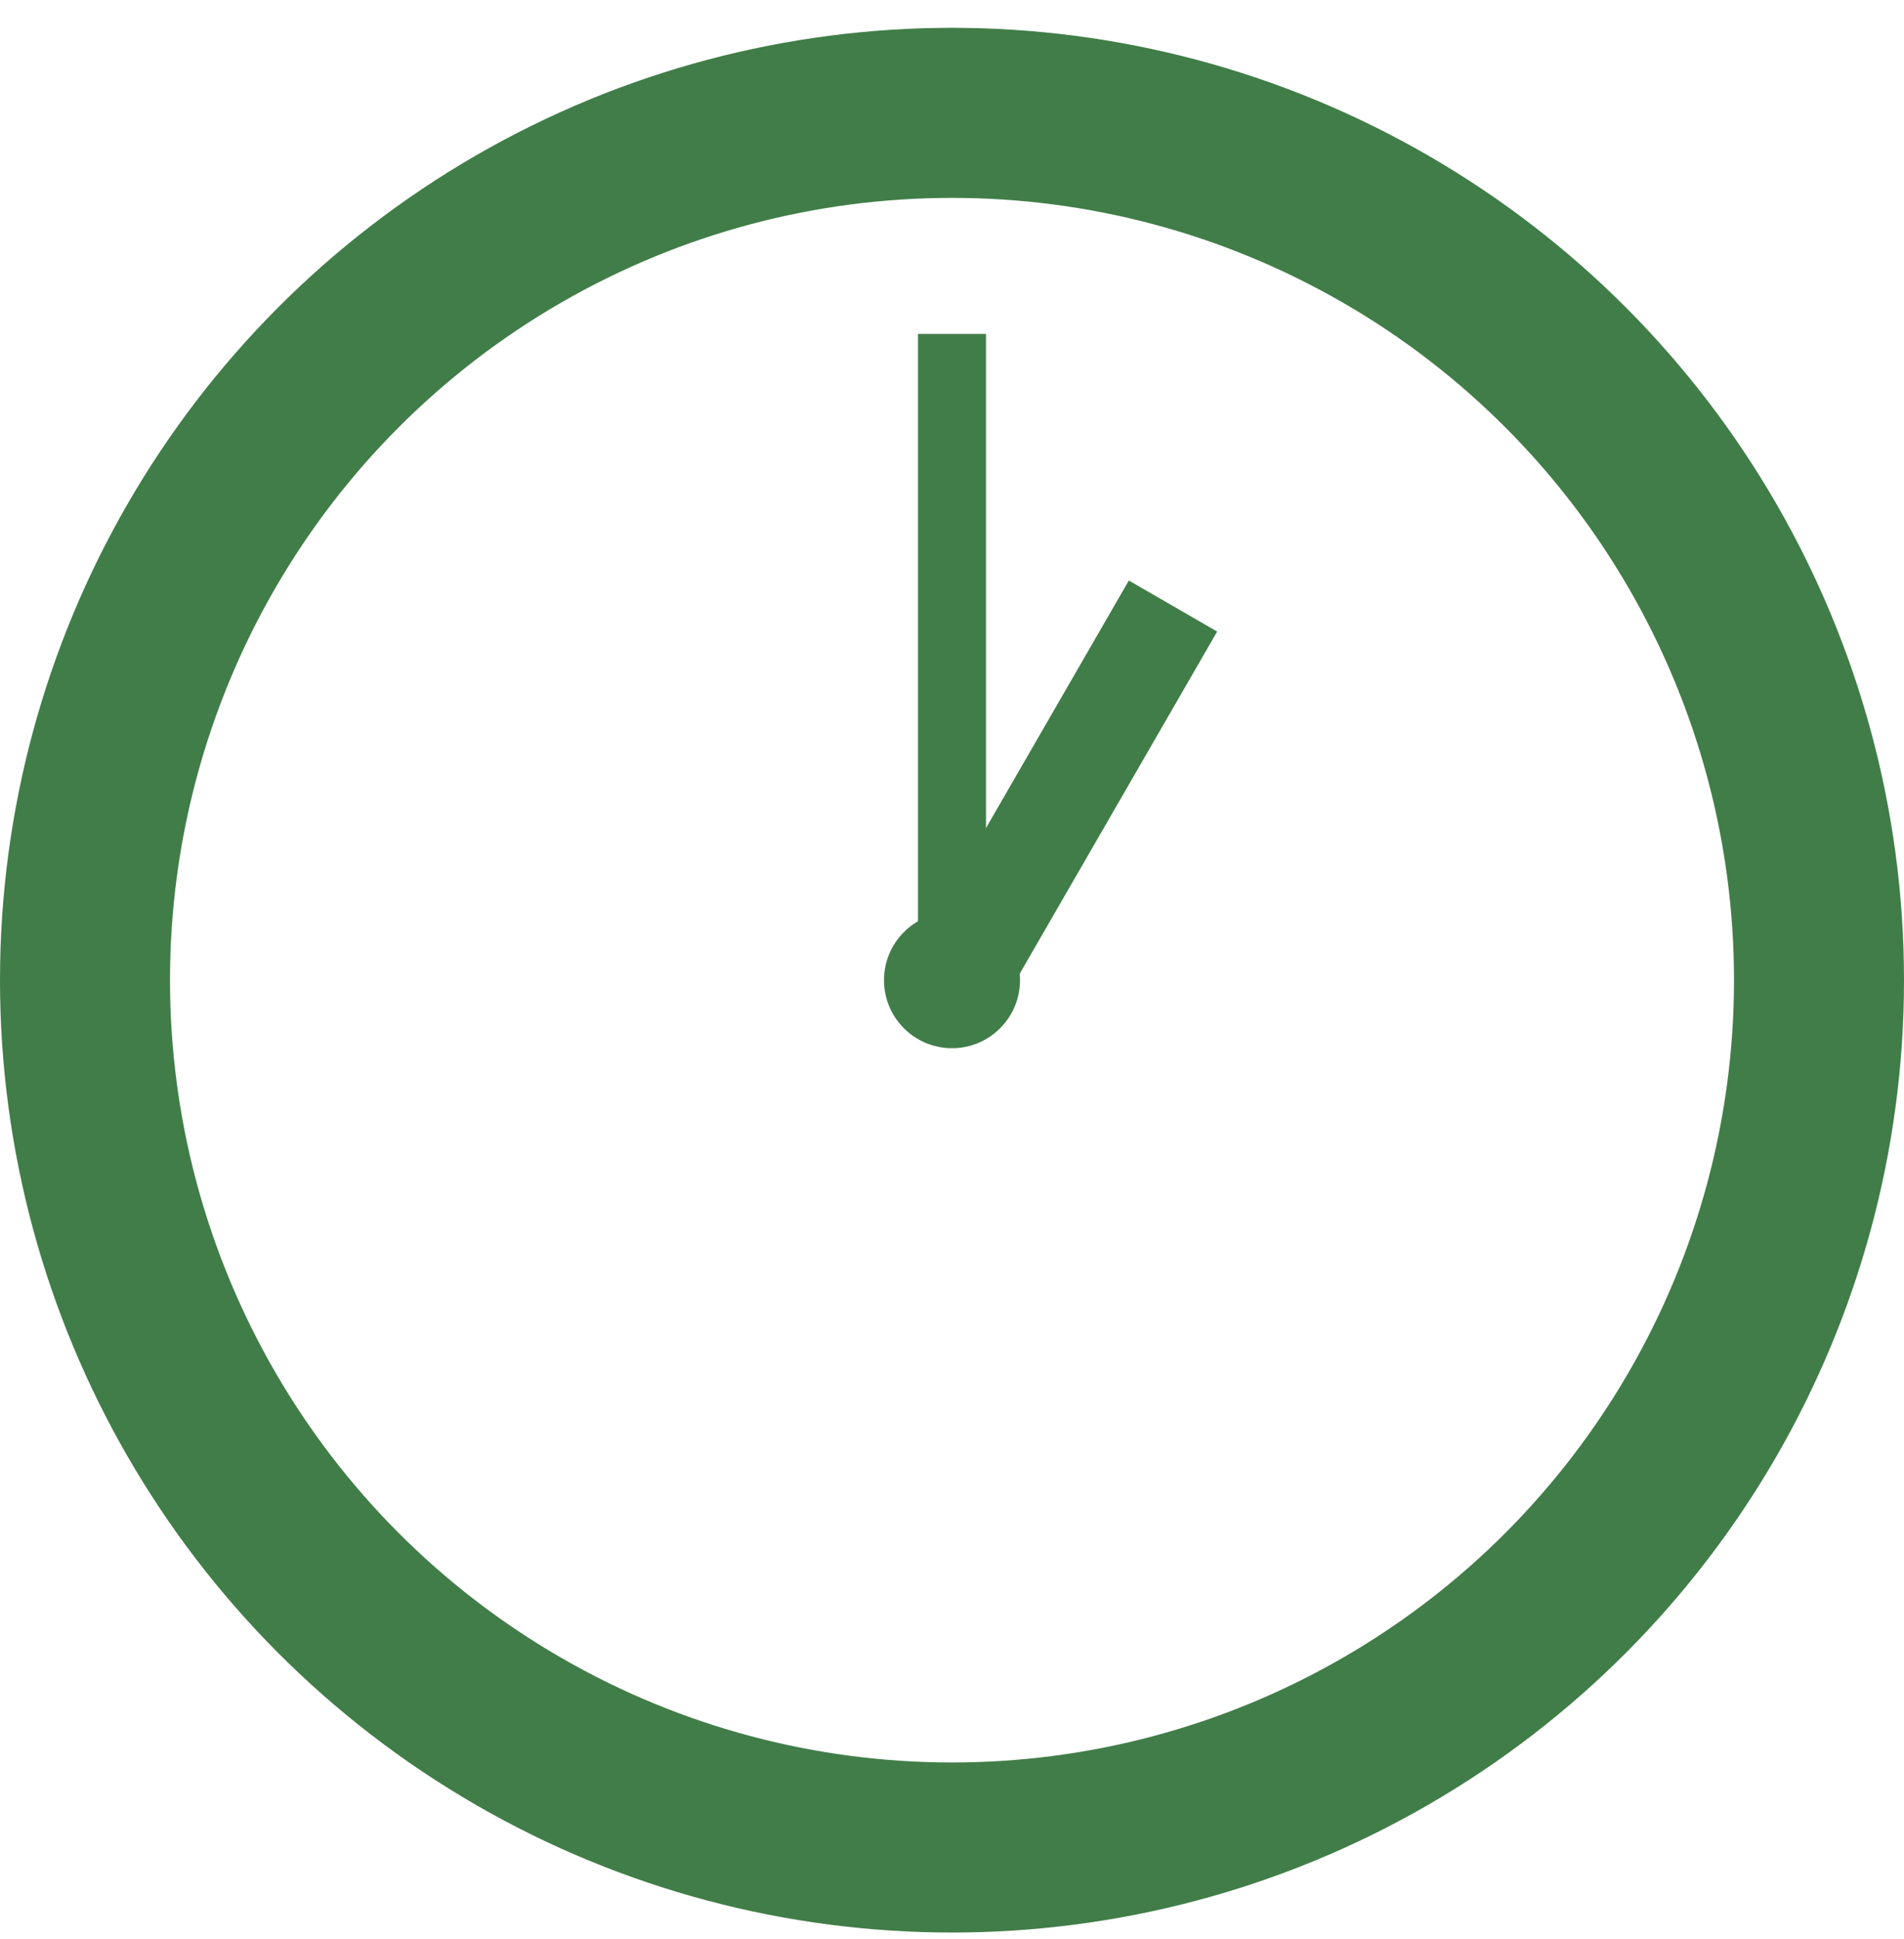 <svg width="56" height="57" viewBox="0 0 56 57" fill="none" xmlns="http://www.w3.org/2000/svg">
<circle cx="28" cy="28.818" r="25.5" stroke="#417D48" stroke-width="5"/>
<circle cx="28" cy="28.818" r="2" fill="#417D48"/>
<path d="M28 28.818L28 9.818" stroke="#417D48" stroke-width="2"/>
<path d="M28 29.077L34.5 17.818" stroke="#417D48" stroke-width="3"/>
</svg>
